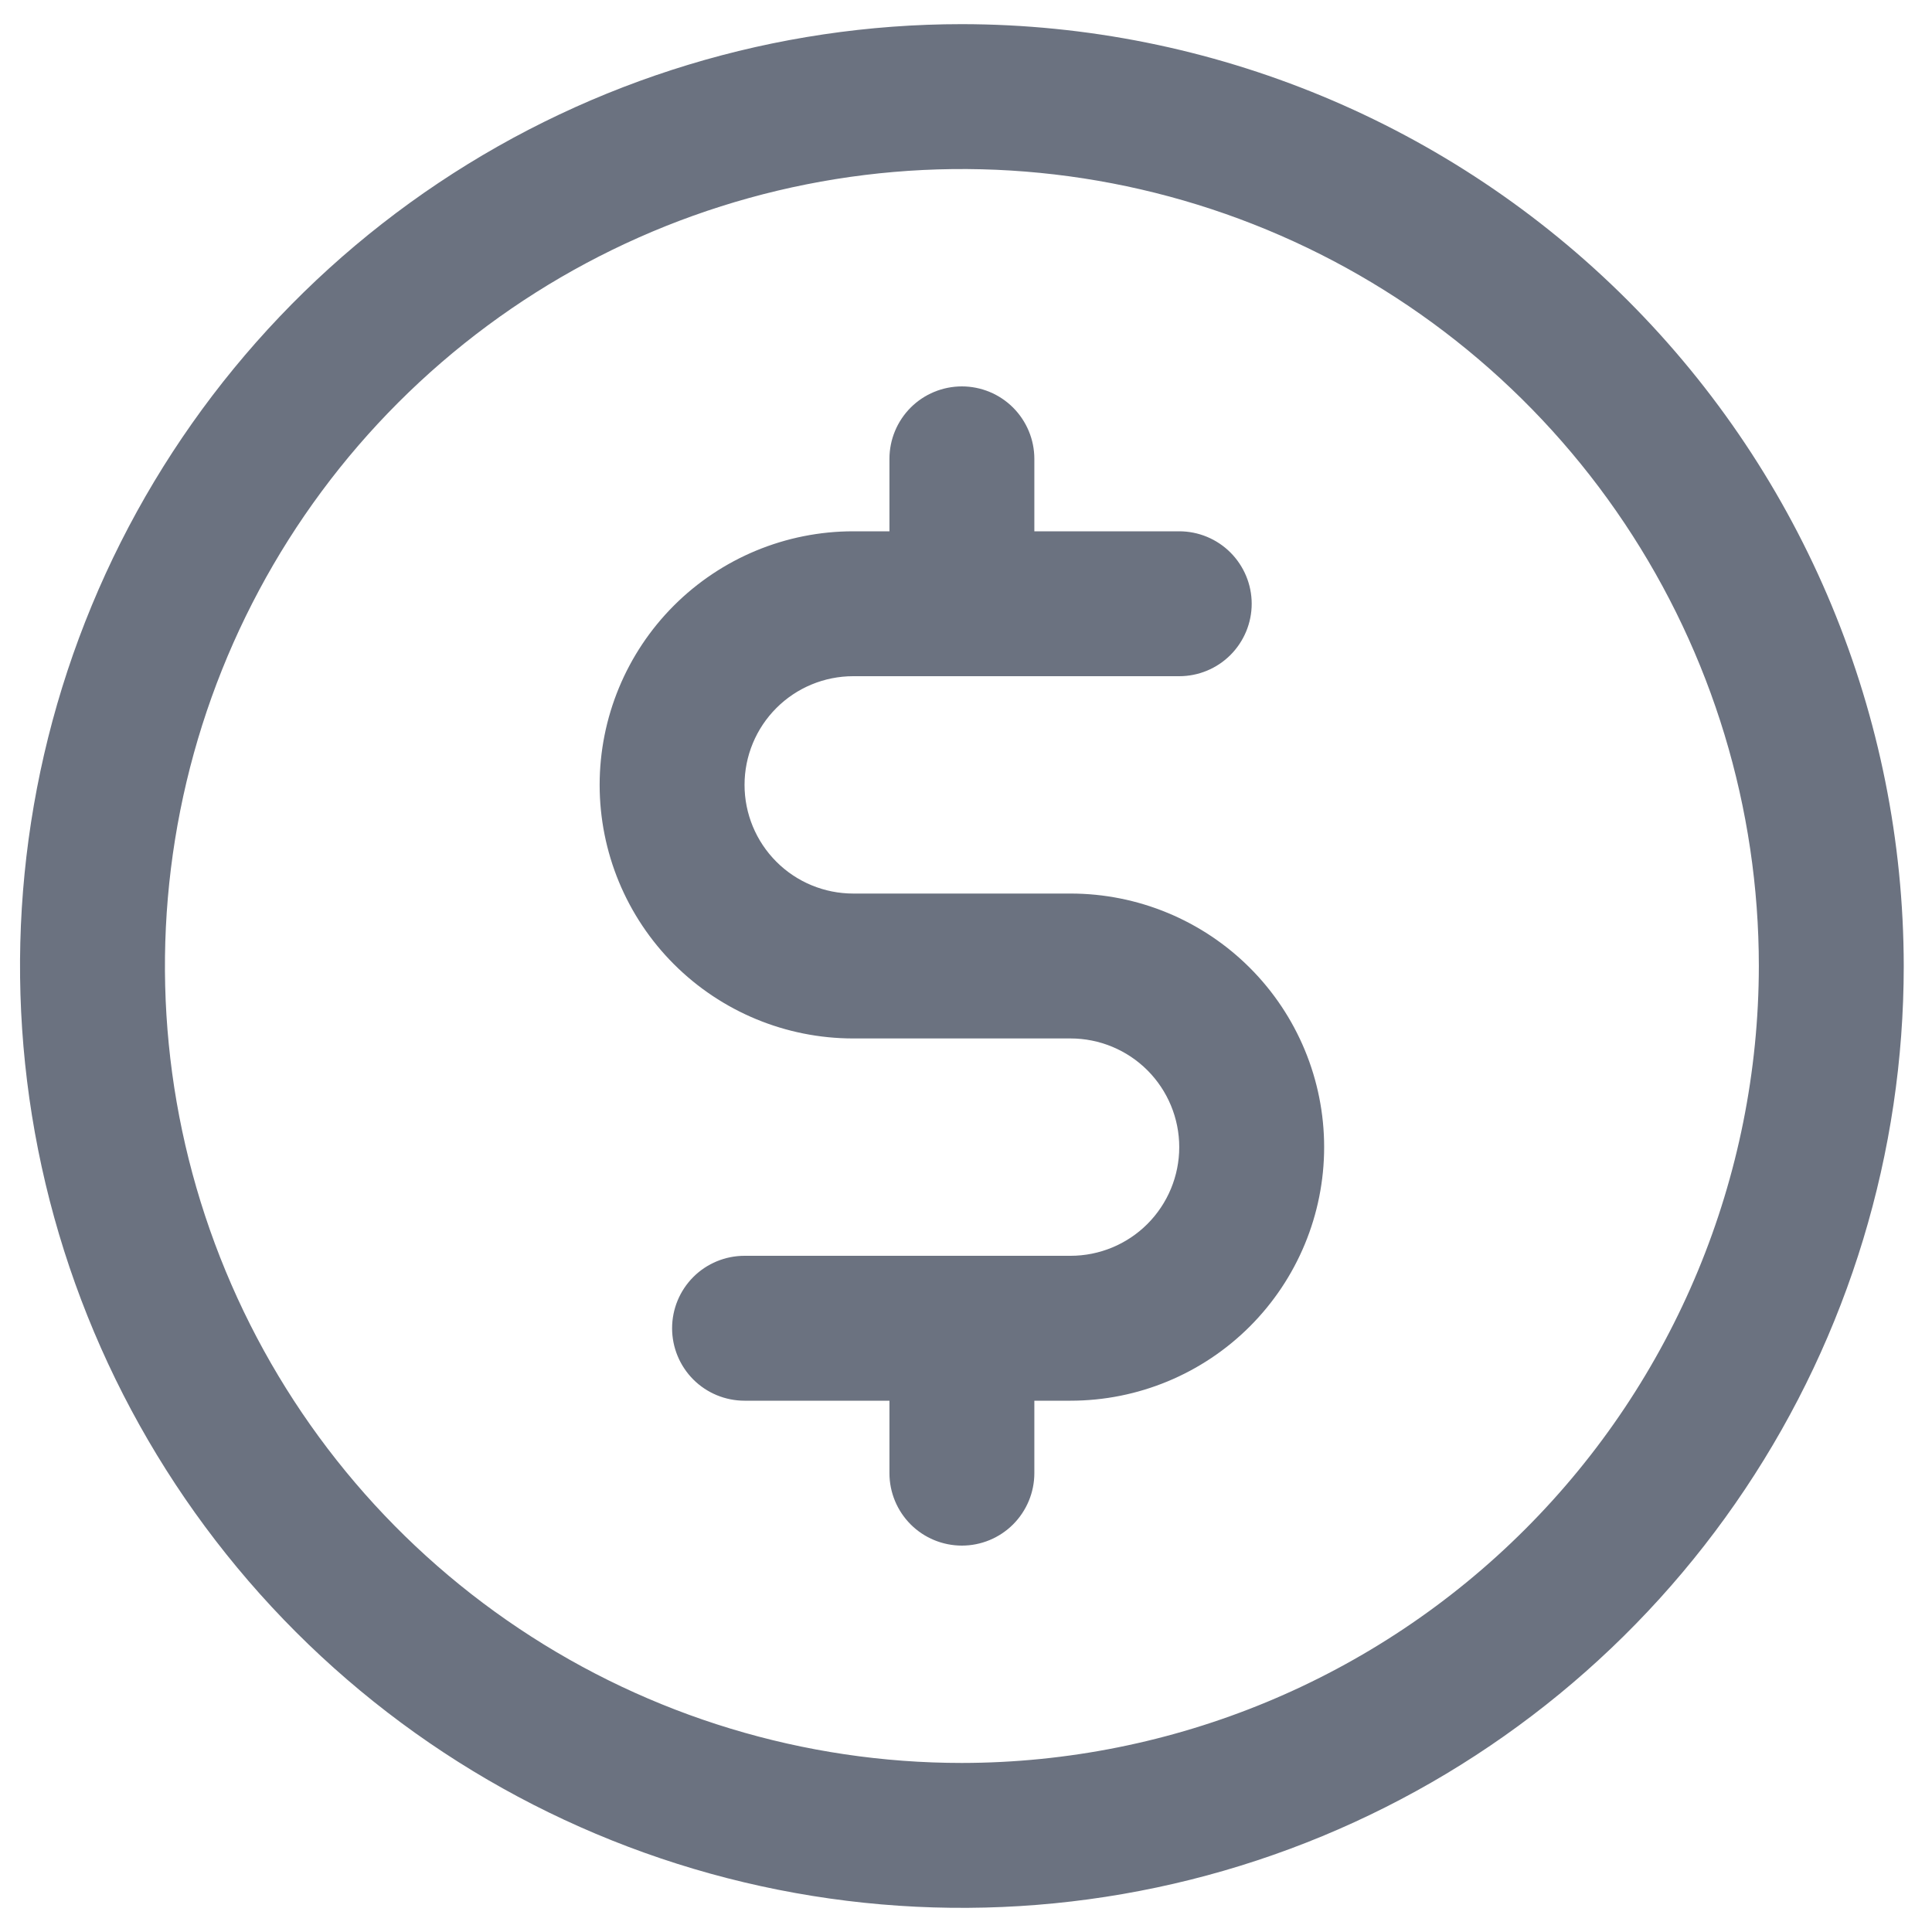 <svg xmlns="http://www.w3.org/2000/svg" width="40" height="40" viewBox="0 0 40 40" fill="none"><path d="M19.915 0.5C16.058 0.5 12.288 1.644 9.081 3.786C5.874 5.929 3.375 8.975 1.899 12.538C0.423 16.101 0.037 20.022 0.789 23.804C1.542 27.587 3.399 31.061 6.126 33.789C8.853 36.516 12.328 38.373 16.11 39.125C19.893 39.878 23.814 39.492 27.377 38.016C30.94 36.54 33.986 34.04 36.128 30.834C38.271 27.627 39.415 23.857 39.415 20C39.409 14.83 37.353 9.873 33.697 6.217C30.041 2.562 25.085 0.505 19.915 0.5ZM19.915 36.5C16.651 36.5 13.461 35.532 10.748 33.719C8.034 31.906 5.919 29.329 4.671 26.314C3.422 23.299 3.095 19.982 3.732 16.781C4.368 13.58 5.94 10.64 8.247 8.333C10.555 6.025 13.495 4.454 16.696 3.817C19.896 3.18 23.214 3.507 26.229 4.756C29.244 6.005 31.821 8.12 33.634 10.833C35.447 13.546 36.415 16.737 36.415 20C36.41 24.375 34.67 28.569 31.576 31.662C28.483 34.755 24.289 36.495 19.915 36.5ZM27.415 23.75C27.415 25.142 26.861 26.478 25.877 27.462C24.892 28.447 23.557 29 22.165 29H21.415V30.5C21.415 30.898 21.256 31.279 20.975 31.561C20.694 31.842 20.312 32 19.915 32C19.517 32 19.135 31.842 18.854 31.561C18.573 31.279 18.415 30.898 18.415 30.5V29H15.415C15.017 29 14.635 28.842 14.354 28.561C14.073 28.279 13.915 27.898 13.915 27.5C13.915 27.102 14.073 26.721 14.354 26.439C14.635 26.158 15.017 26 15.415 26H22.165C22.761 26 23.334 25.763 23.756 25.341C24.177 24.919 24.415 24.347 24.415 23.75C24.415 23.153 24.177 22.581 23.756 22.159C23.334 21.737 22.761 21.5 22.165 21.5H17.665C16.272 21.5 14.937 20.947 13.952 19.962C12.968 18.978 12.415 17.642 12.415 16.25C12.415 14.858 12.968 13.522 13.952 12.538C14.937 11.553 16.272 11 17.665 11H18.415V9.5C18.415 9.102 18.573 8.721 18.854 8.439C19.135 8.158 19.517 8 19.915 8C20.312 8 20.694 8.158 20.975 8.439C21.256 8.721 21.415 9.102 21.415 9.5V11H24.415C24.812 11 25.194 11.158 25.475 11.439C25.756 11.721 25.915 12.102 25.915 12.5C25.915 12.898 25.756 13.279 25.475 13.561C25.194 13.842 24.812 14 24.415 14H17.665C17.068 14 16.495 14.237 16.074 14.659C15.652 15.081 15.415 15.653 15.415 16.25C15.415 16.847 15.652 17.419 16.074 17.841C16.495 18.263 17.068 18.5 17.665 18.5H22.165C23.557 18.5 24.892 19.053 25.877 20.038C26.861 21.022 27.415 22.358 27.415 23.75Z" fill="#6B7280"></path></svg>